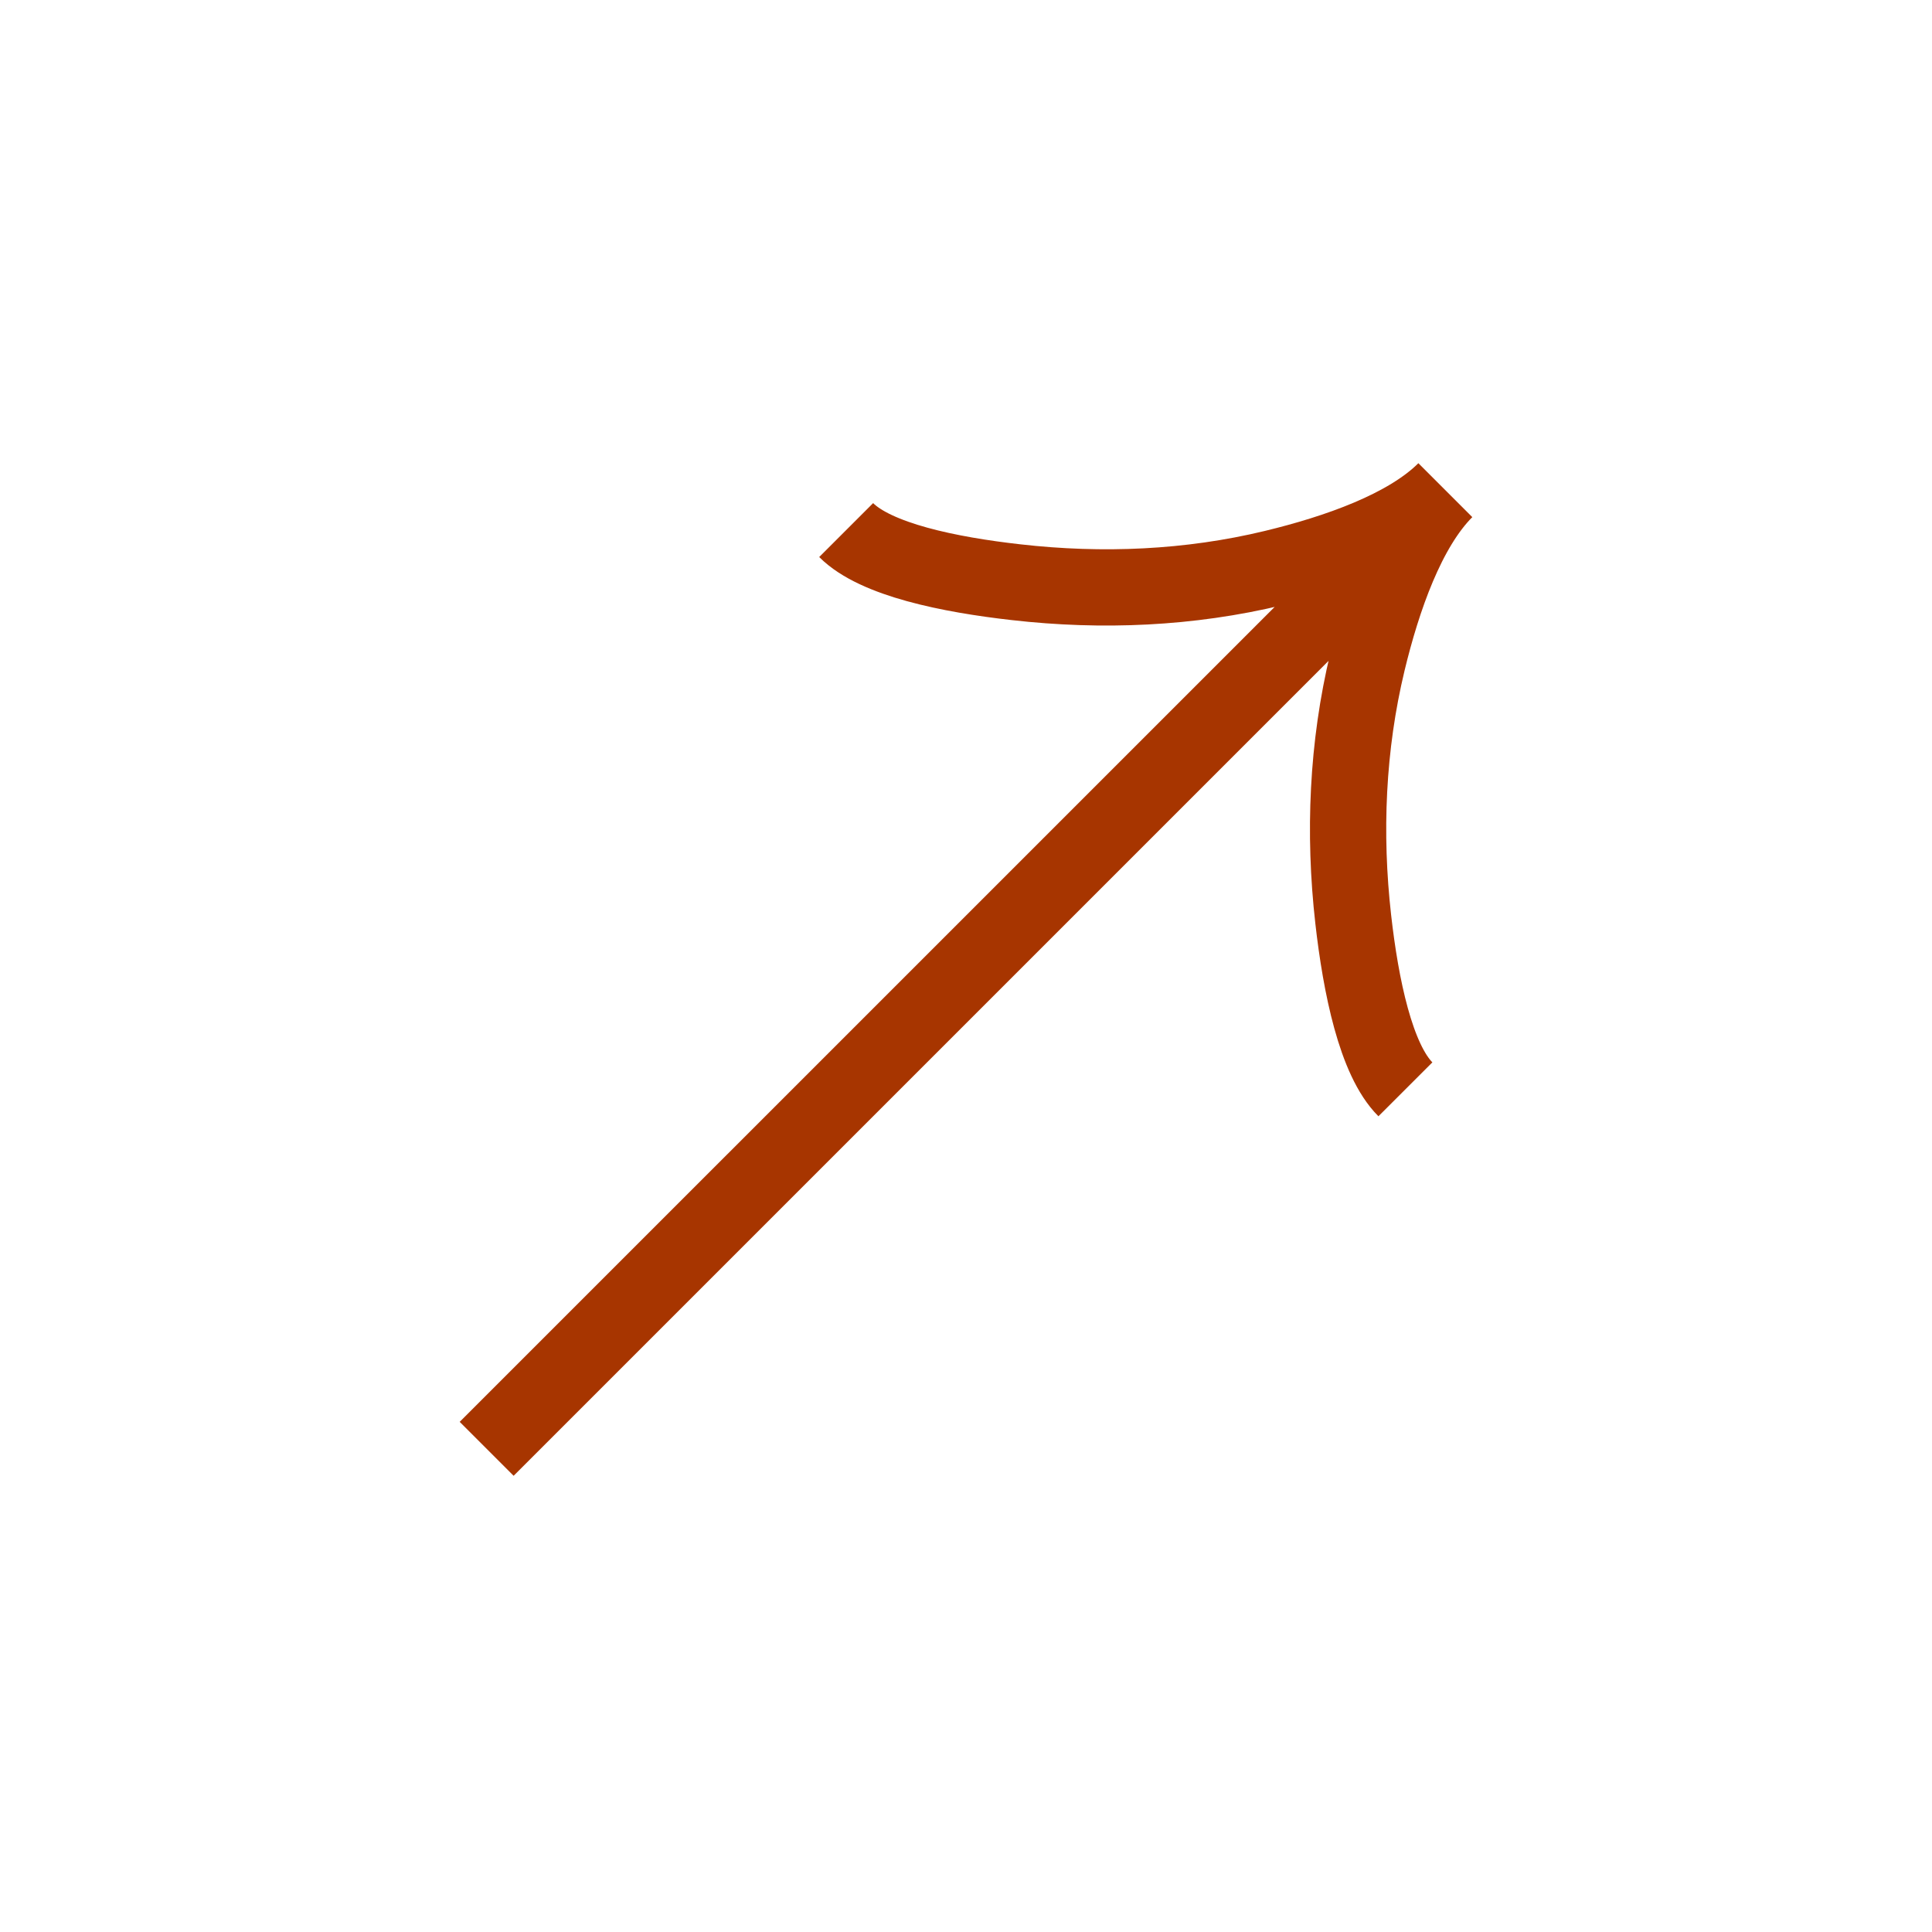 <svg width="76" height="76" viewBox="0 0 76 76" fill="none" xmlns="http://www.w3.org/2000/svg">
<g clip-path="url(#clip0_290_489)">
<g clip-path="url(#clip1_290_489)">
<path d="M33.286 20.852C34.452 22.018 37.345 22.607 39.972 22.903C43.357 23.289 46.794 23.143 50.103 22.345C52.584 21.746 55.354 20.783 56.857 19.281M56.857 19.281C55.354 20.783 54.39 23.555 53.792 26.034C52.996 29.345 52.85 32.782 53.233 36.163C53.53 38.792 54.123 41.688 55.285 42.851M56.857 19.281L19.144 56.993" stroke="#A73500" stroke-width="3"/>
</g>
</g>
<defs>
<clipPath id="clip0_290_489">
<rect width="53.333" height="53.333" fill="white" transform="translate(38 75.85) rotate(-135)"/>
</clipPath>
<clipPath id="clip1_290_489">
<rect width="53.333" height="53.333" fill="white" transform="translate(38 0.425) rotate(45)"/>
</clipPath>
</defs>
</svg>
